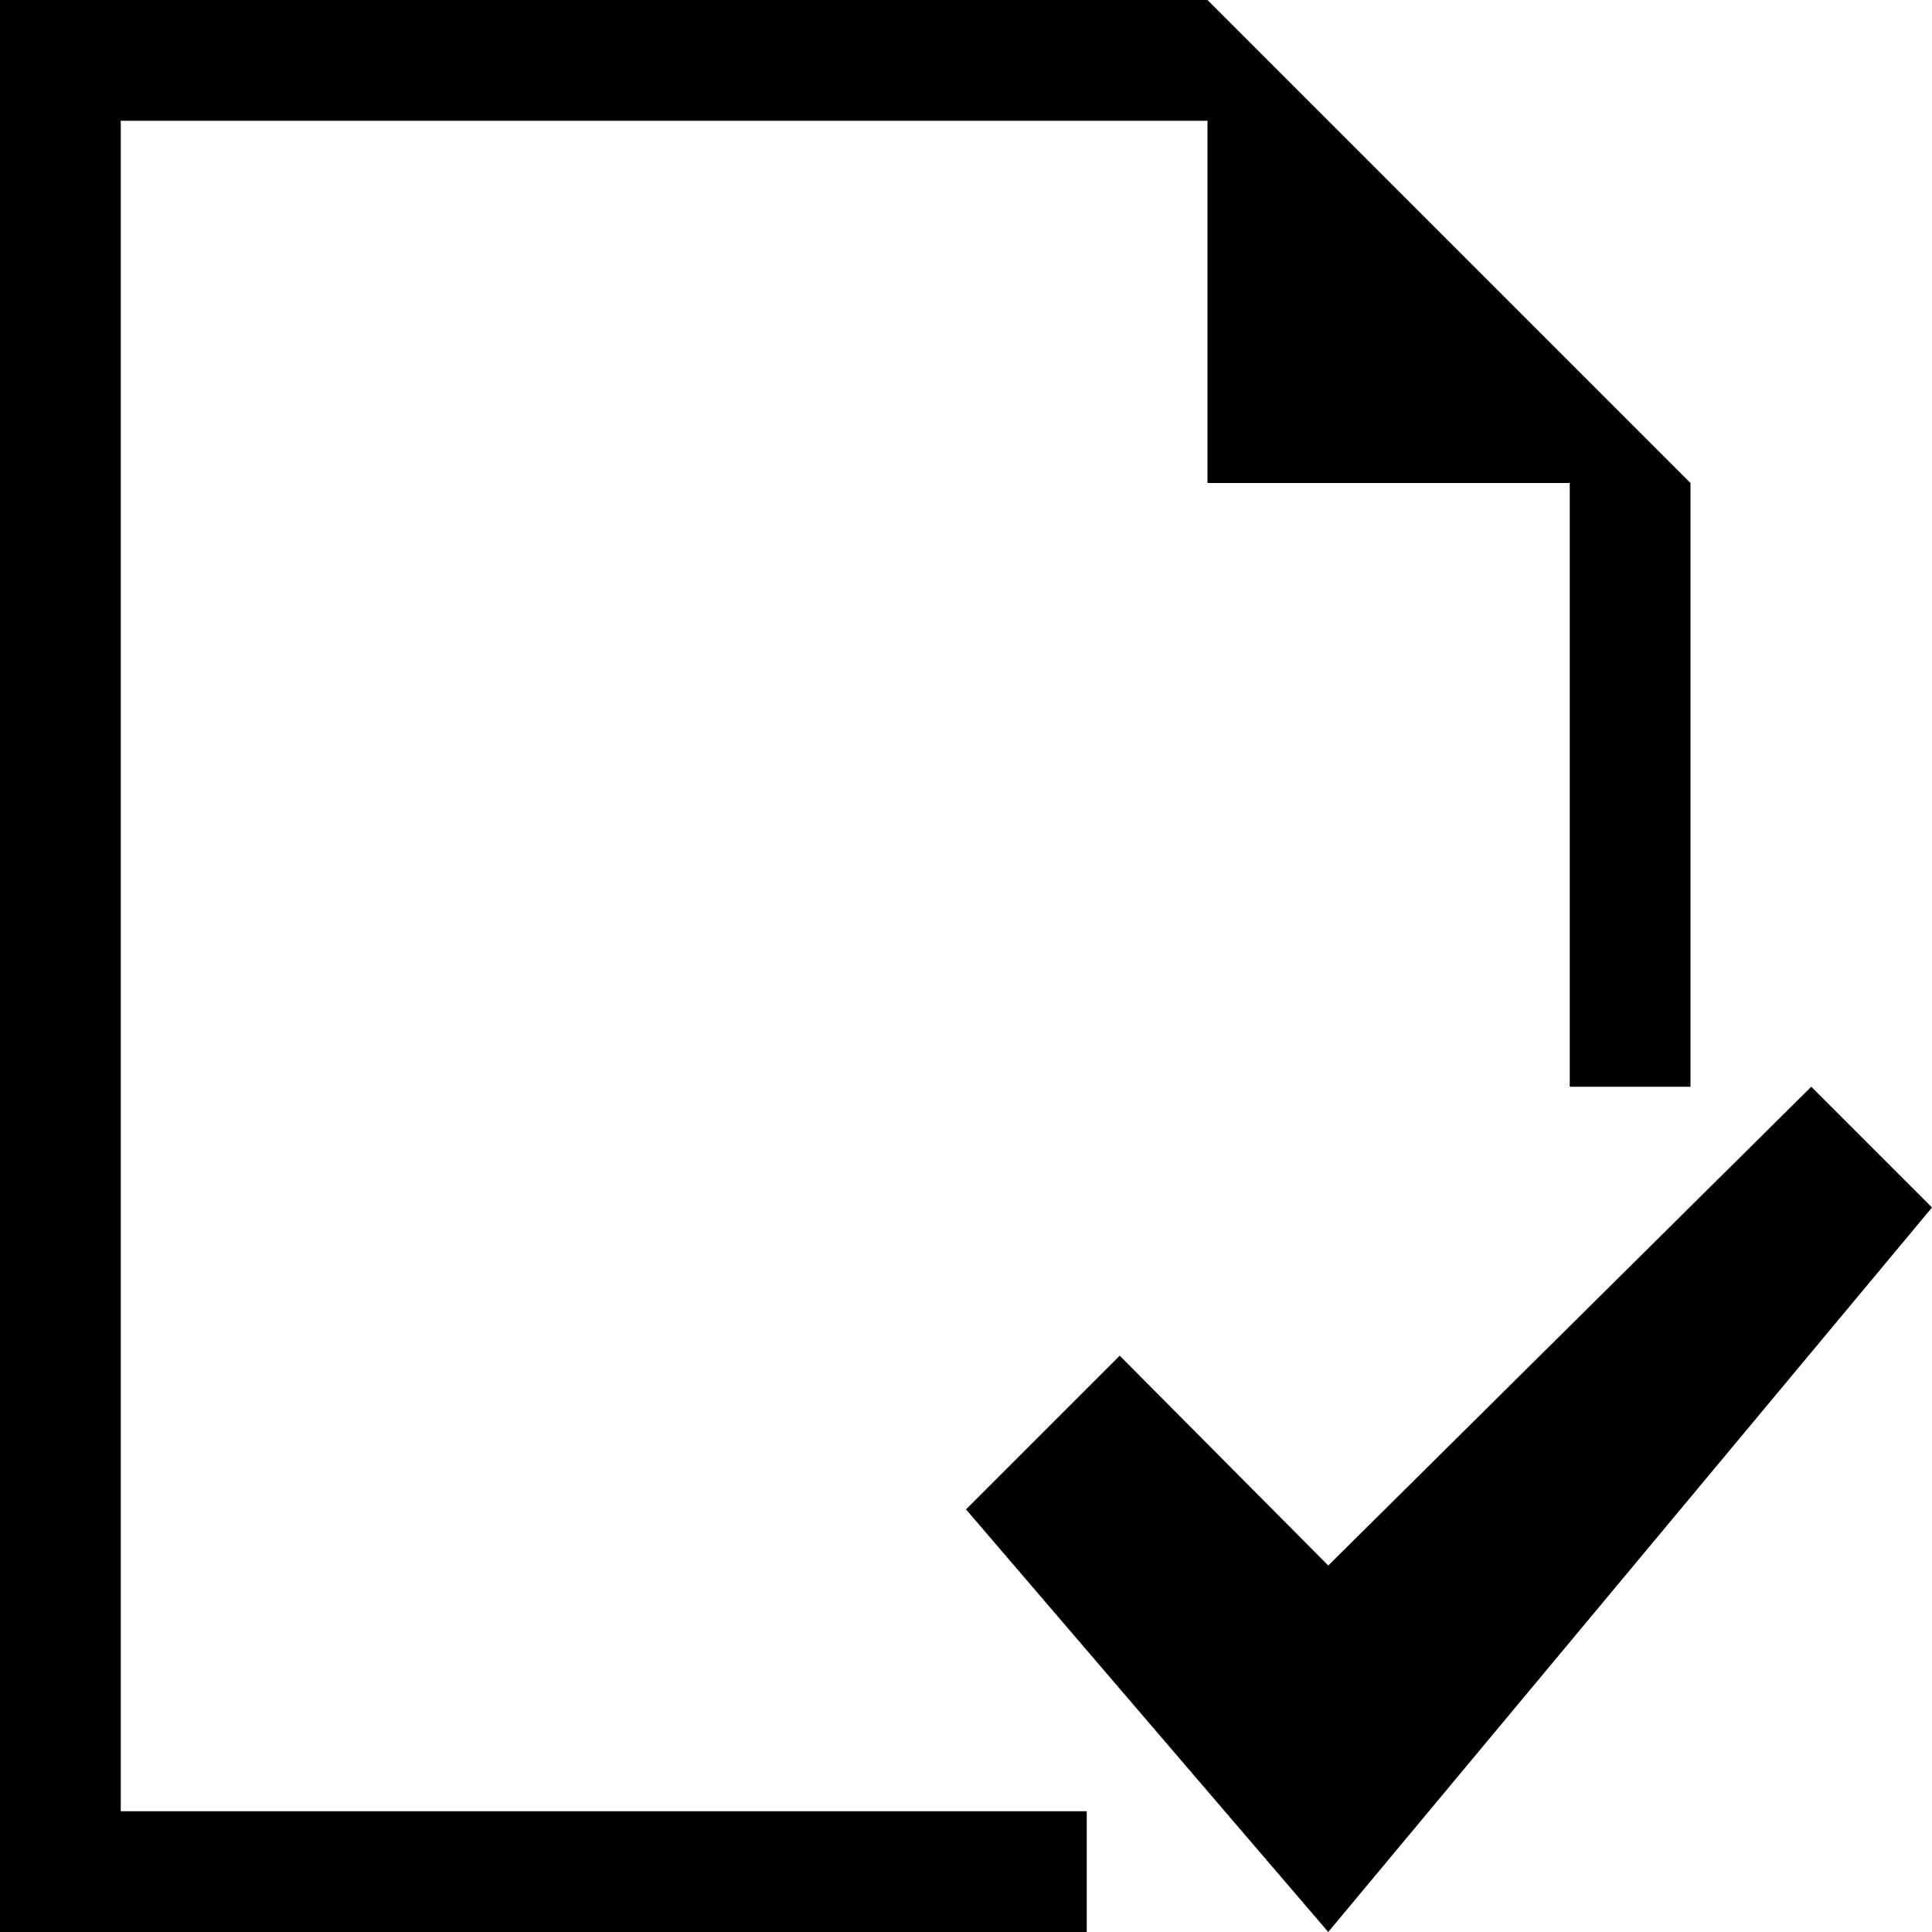 <!-- Generated by IcoMoon.io -->
<svg version="1.1" xmlns="http://www.w3.org/2000/svg" width="16" height="16" viewBox="0 0 16 16">
<title>file-check</title>
<path d="M11 16l-3-3.5 1.273-1.273 1.727 1.738 4-3.965 1 1zM1 1h9v3h3v5h1v-5l-4-4h-10v16h9v-1h-8v-14z"></path>
</svg>
